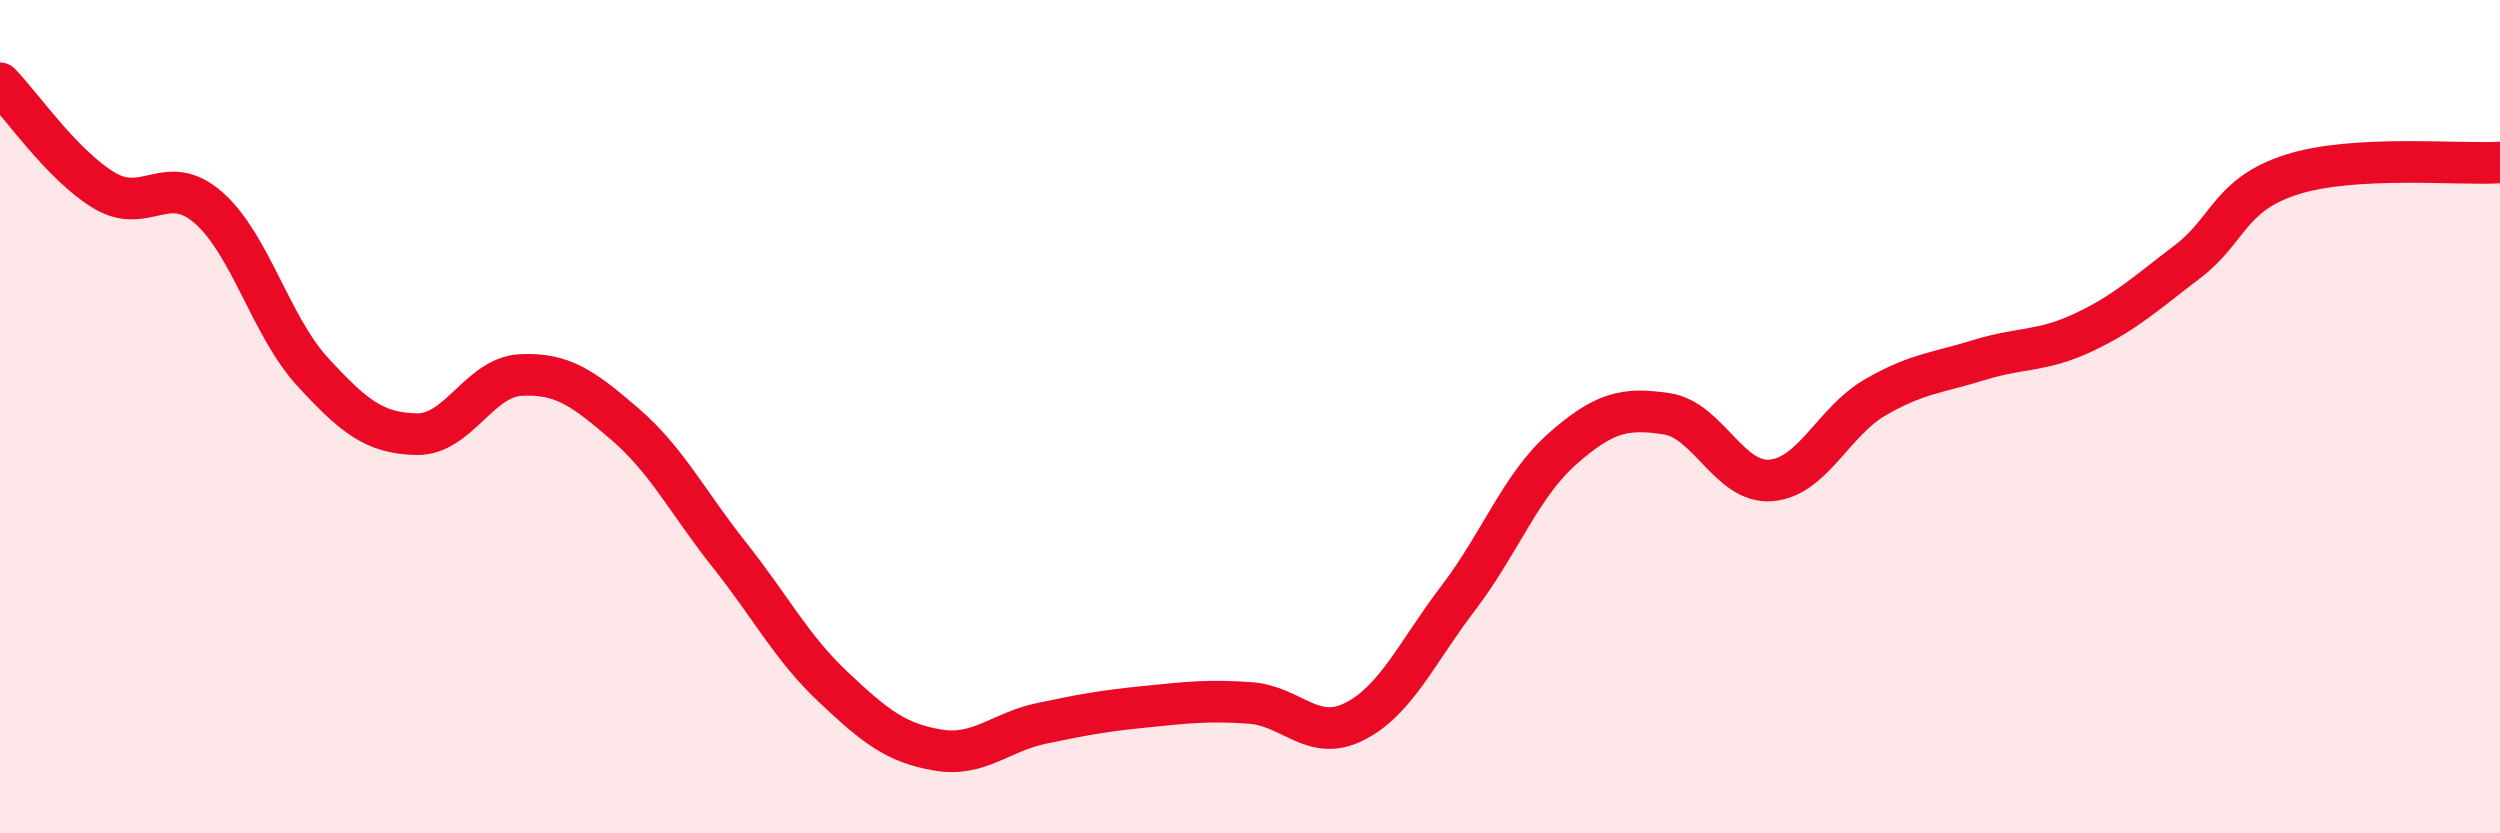 
    <svg width="60" height="20" viewBox="0 0 60 20" xmlns="http://www.w3.org/2000/svg">
      <path
        d="M 0,2 C 0.5,2.51 1.5,3.97 2.5,4.57 C 3.5,5.17 4,4.11 5,4.98 C 6,5.85 6.5,7.83 7.5,8.92 C 8.5,10.01 9,10.4 10,10.42 C 11,10.44 11.5,9.05 12.5,9 C 13.5,8.95 14,9.32 15,10.18 C 16,11.04 16.5,12.05 17.5,13.31 C 18.5,14.57 19,15.55 20,16.49 C 21,17.43 21.5,17.83 22.5,18 C 23.5,18.17 24,17.57 25,17.36 C 26,17.15 26.5,17.06 27.5,16.96 C 28.5,16.86 29,16.8 30,16.87 C 31,16.94 31.5,17.82 32.5,17.32 C 33.5,16.82 34,15.66 35,14.35 C 36,13.04 36.5,11.65 37.5,10.77 C 38.5,9.89 39,9.78 40,9.93 C 41,10.08 41.5,11.61 42.5,11.53 C 43.5,11.45 44,10.12 45,9.54 C 46,8.96 46.5,8.95 47.5,8.64 C 48.5,8.33 49,8.45 50,7.98 C 51,7.51 51.5,7.04 52.5,6.28 C 53.5,5.52 53.5,4.67 55,4.19 C 56.5,3.71 59,3.96 60,3.9L60 20L0 20Z"
        fill="#EB0A25"
        opacity="0.1"
        stroke-linecap="round"
        stroke-linejoin="round"
      />
      <path
        d="M 0,2 C 0.5,2.51 1.5,3.97 2.5,4.57 C 3.5,5.17 4,4.11 5,4.98 C 6,5.85 6.5,7.83 7.5,8.92 C 8.5,10.01 9,10.4 10,10.42 C 11,10.44 11.5,9.05 12.5,9 C 13.5,8.95 14,9.32 15,10.18 C 16,11.04 16.5,12.05 17.5,13.31 C 18.5,14.57 19,15.55 20,16.49 C 21,17.43 21.5,17.83 22.5,18 C 23.5,18.17 24,17.57 25,17.36 C 26,17.15 26.5,17.06 27.5,16.96 C 28.5,16.86 29,16.8 30,16.87 C 31,16.94 31.5,17.82 32.5,17.32 C 33.5,16.82 34,15.66 35,14.35 C 36,13.04 36.5,11.65 37.5,10.77 C 38.5,9.89 39,9.78 40,9.93 C 41,10.08 41.5,11.61 42.5,11.53 C 43.5,11.45 44,10.12 45,9.54 C 46,8.96 46.5,8.95 47.5,8.64 C 48.5,8.33 49,8.45 50,7.98 C 51,7.51 51.5,7.04 52.5,6.28 C 53.5,5.52 53.5,4.67 55,4.19 C 56.5,3.71 59,3.96 60,3.9"
        stroke="#EB0A25"
        stroke-width="1"
        fill="none"
        stroke-linecap="round"
        stroke-linejoin="round"
      />
    </svg>
  